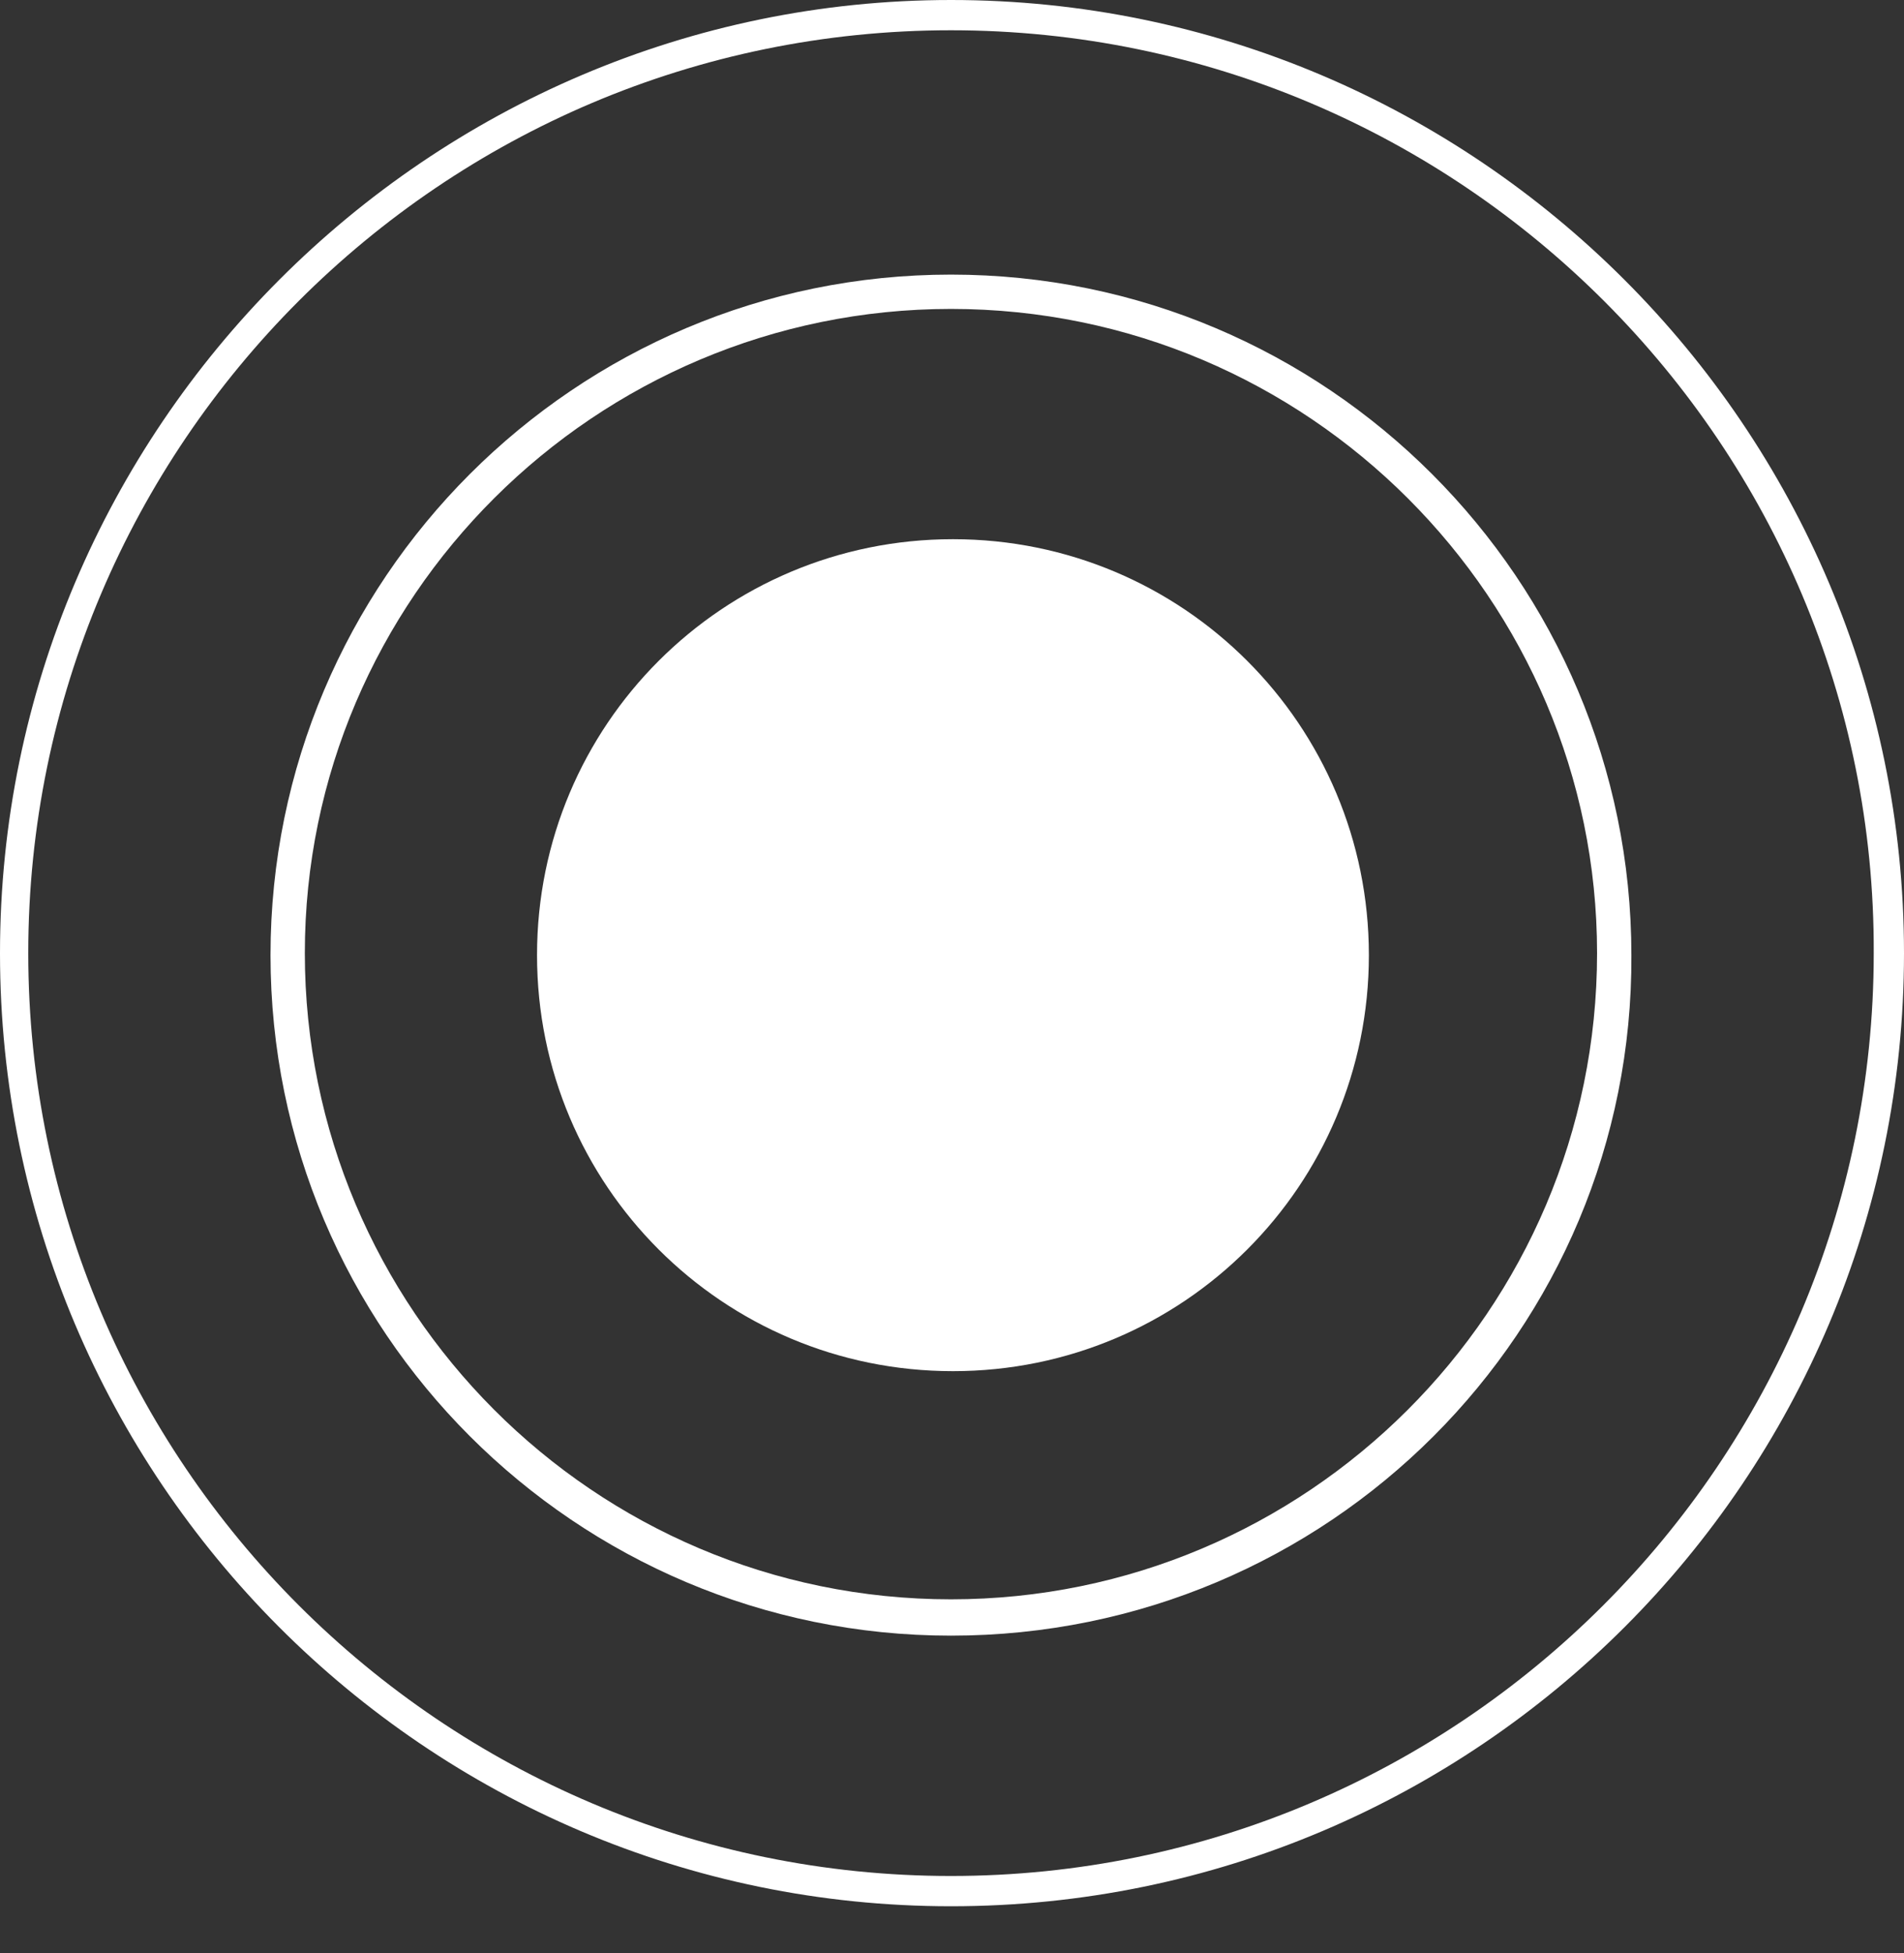 <?xml version="1.0" encoding="UTF-8"?> <svg xmlns="http://www.w3.org/2000/svg" width="39" height="40" viewBox="0 0 39 40" fill="none"><rect x="0" y="0" width="39" height="40" fill="#333333" stroke="none"/><path d="M19.479 39.041C8.726 39.041 0 30.274 0 19.521C0 8.768 8.768 0 19.479 0C30.232 0 39 8.768 39 19.521C39 30.274 30.274 39.041 19.479 39.041ZM19.479 0.62C9.057 0.62 0.579 9.099 0.579 19.521C0.579 29.943 9.057 38.421 19.479 38.421C29.901 38.421 38.38 29.943 38.38 19.521C38.421 9.14 29.943 0.62 19.479 0.62Z" fill="white"></path><path d="M28.039 19.562C28.039 24.277 24.234 28.082 19.52 28.082C14.805 28.082 11 24.277 11 19.562C11 14.848 14.805 11.043 19.52 11.043C24.234 11.043 28.039 14.848 28.039 19.562Z" fill="white"></path><path d="M19.479 33.499C11.786 33.499 5.541 27.254 5.541 19.562C5.541 11.869 11.786 5.624 19.479 5.624C27.171 5.624 33.416 11.869 33.416 19.562C33.457 27.254 27.212 33.499 19.479 33.499ZM19.479 6.327C12.2 6.327 6.244 12.242 6.244 19.52C6.244 26.799 12.158 32.755 19.479 32.755C26.758 32.755 32.713 26.841 32.713 19.52C32.713 12.283 26.799 6.327 19.479 6.327Z" fill="white"></path></svg> 